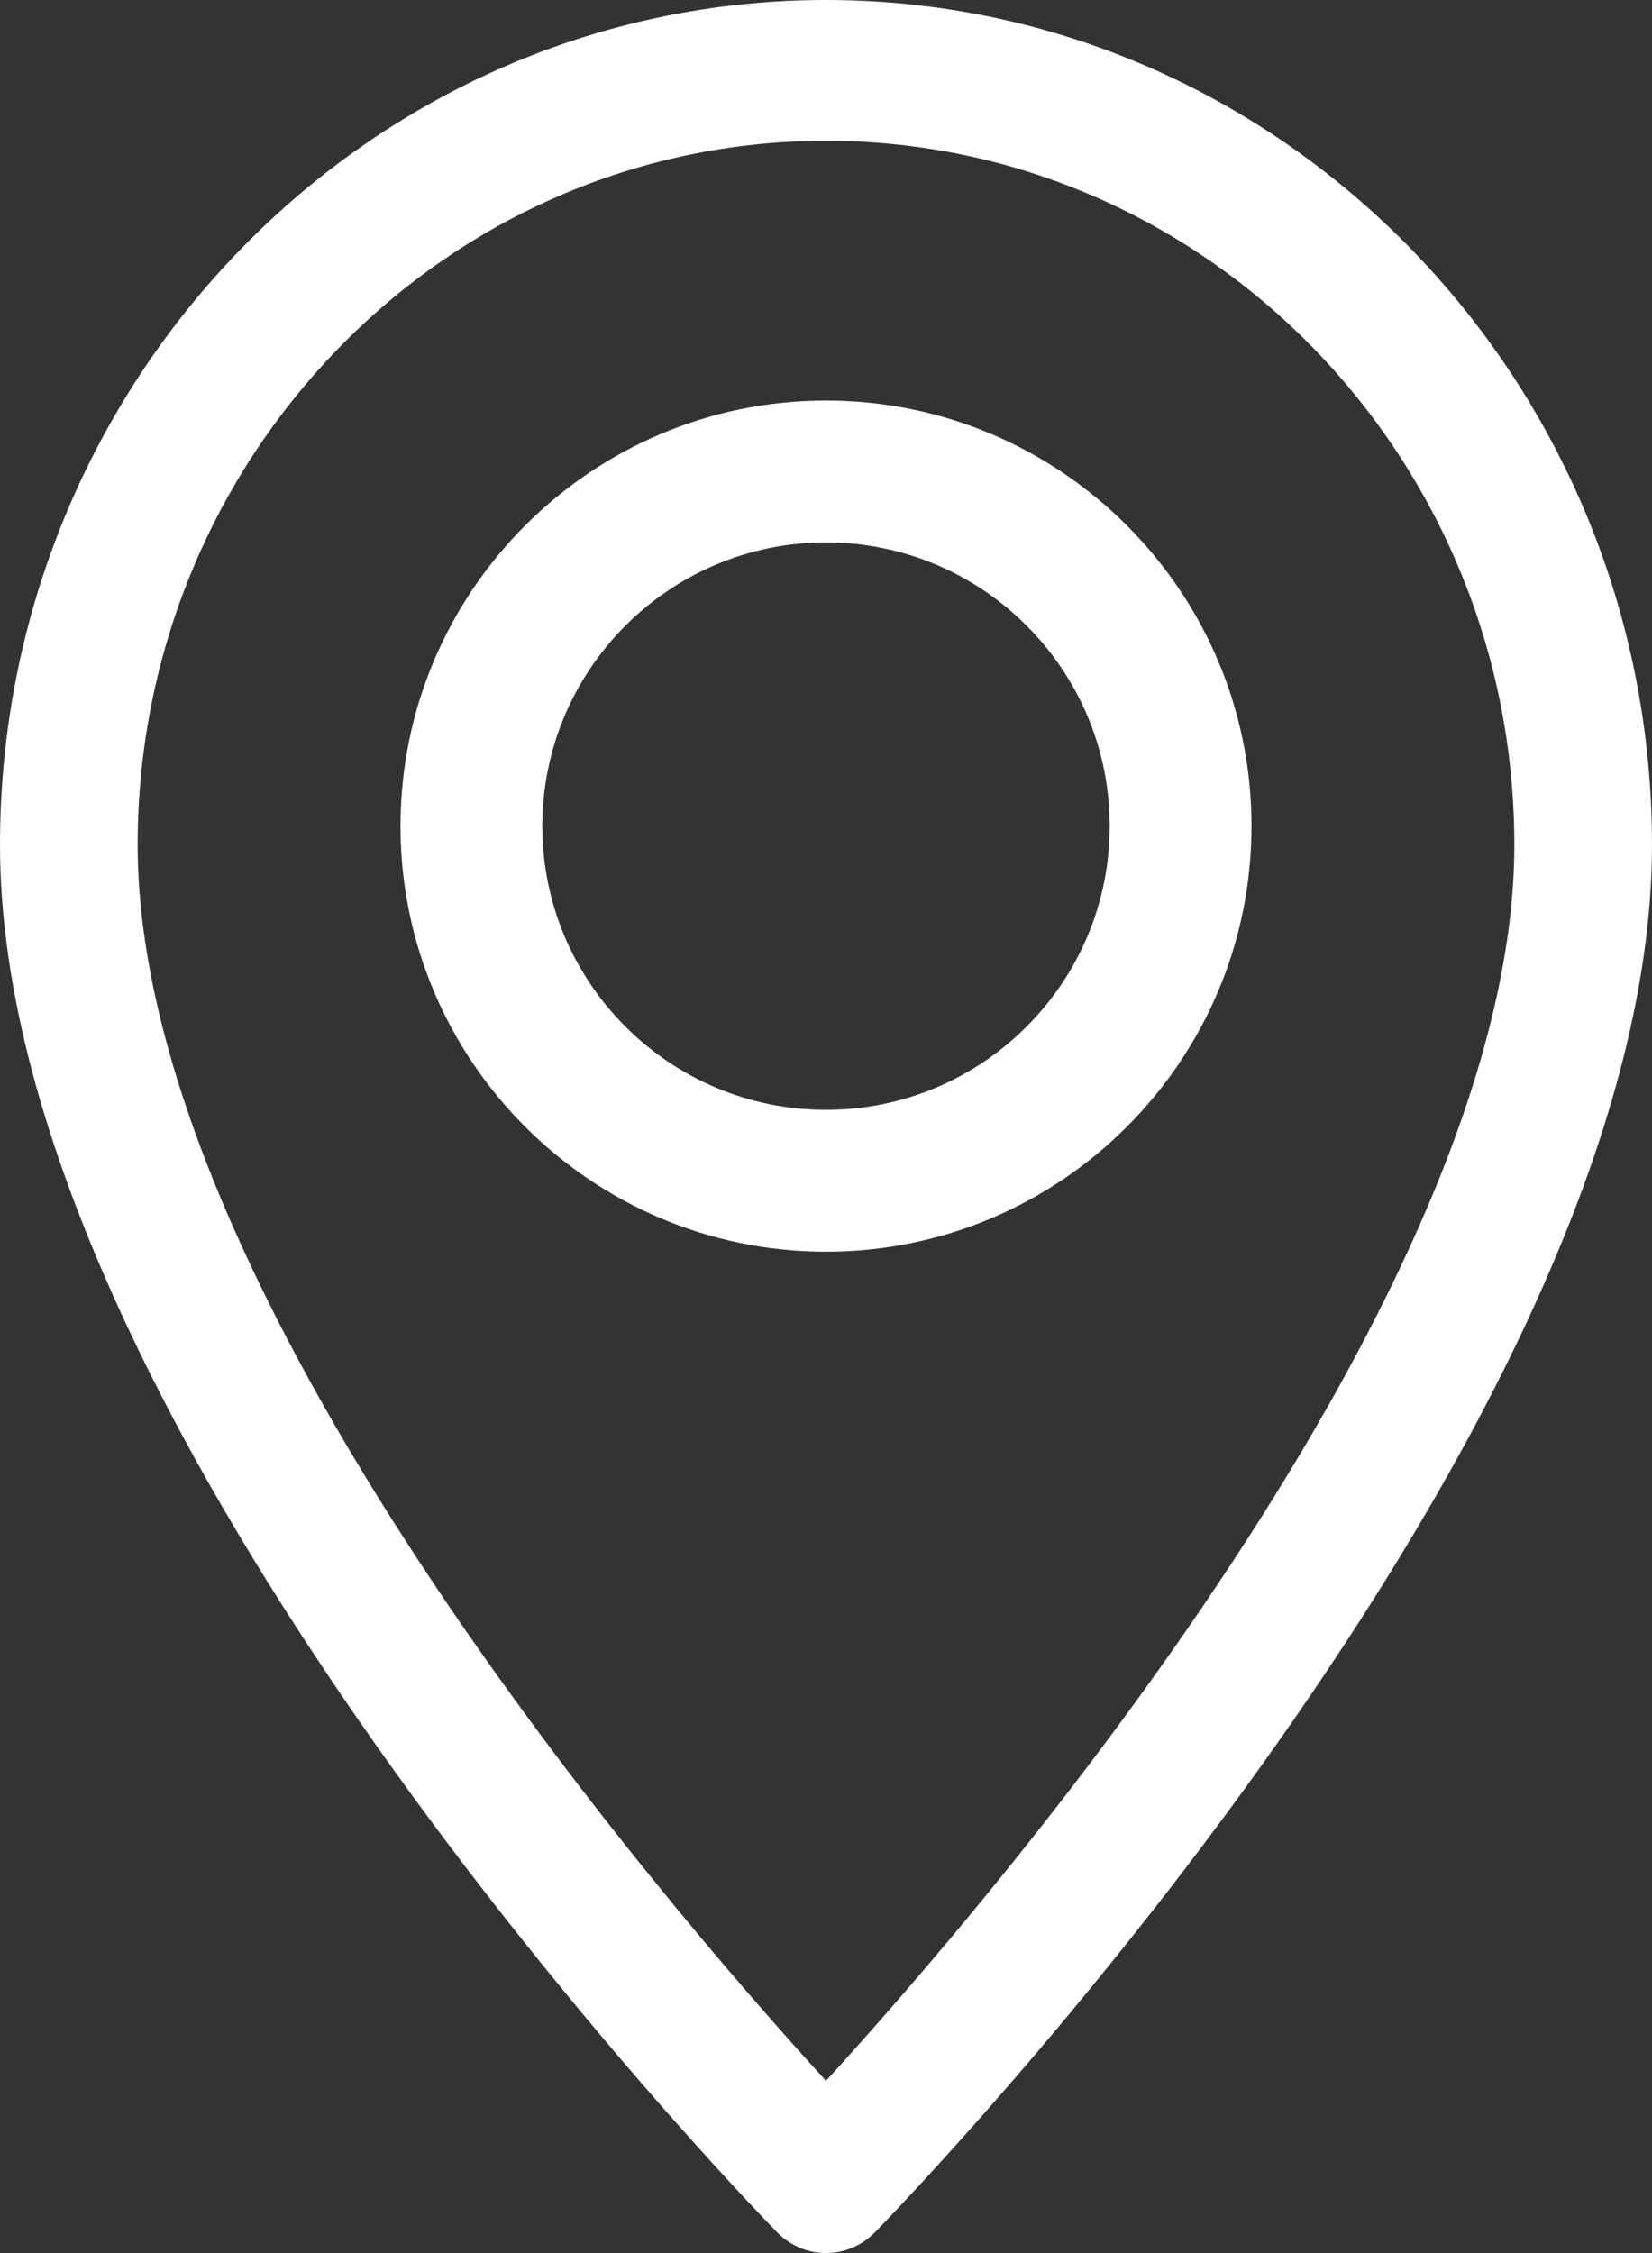 <svg width="33" height="45" viewBox="0 0 33 45" fill="none" xmlns="http://www.w3.org/2000/svg">
<rect x="0" y="0" width="33" height="45" fill="#333333" stroke="none"/>
<path d="M16.5 0C7.4 0 0 7.568 0 16.875C0 28.572 14.894 43.94 15.527 44.589C15.796 44.862 16.148 45 16.5 45C16.852 45 17.204 44.862 17.474 44.589C18.106 43.94 33 28.572 33 16.875C33 7.568 25.6 0 16.5 0ZM16.5 41.56C13.216 37.966 2.75 25.81 2.75 16.875C2.75 9.121 8.918 2.812 16.5 2.812C24.082 2.812 30.25 9.121 30.25 16.875C30.25 25.802 19.784 37.966 16.5 41.56Z" fill="white"/>
<path d="M16.5 8C11.814 8 8 11.814 8 16.5C8 21.186 11.814 25 16.5 25C21.186 25 25 21.186 25 16.5C25 11.814 21.186 8 16.5 8ZM16.5 22.167C13.375 22.167 10.833 19.625 10.833 16.5C10.833 13.375 13.375 10.833 16.5 10.833C19.625 10.833 22.167 13.375 22.167 16.5C22.167 19.625 19.625 22.167 16.5 22.167Z" fill="white"/>
</svg>
